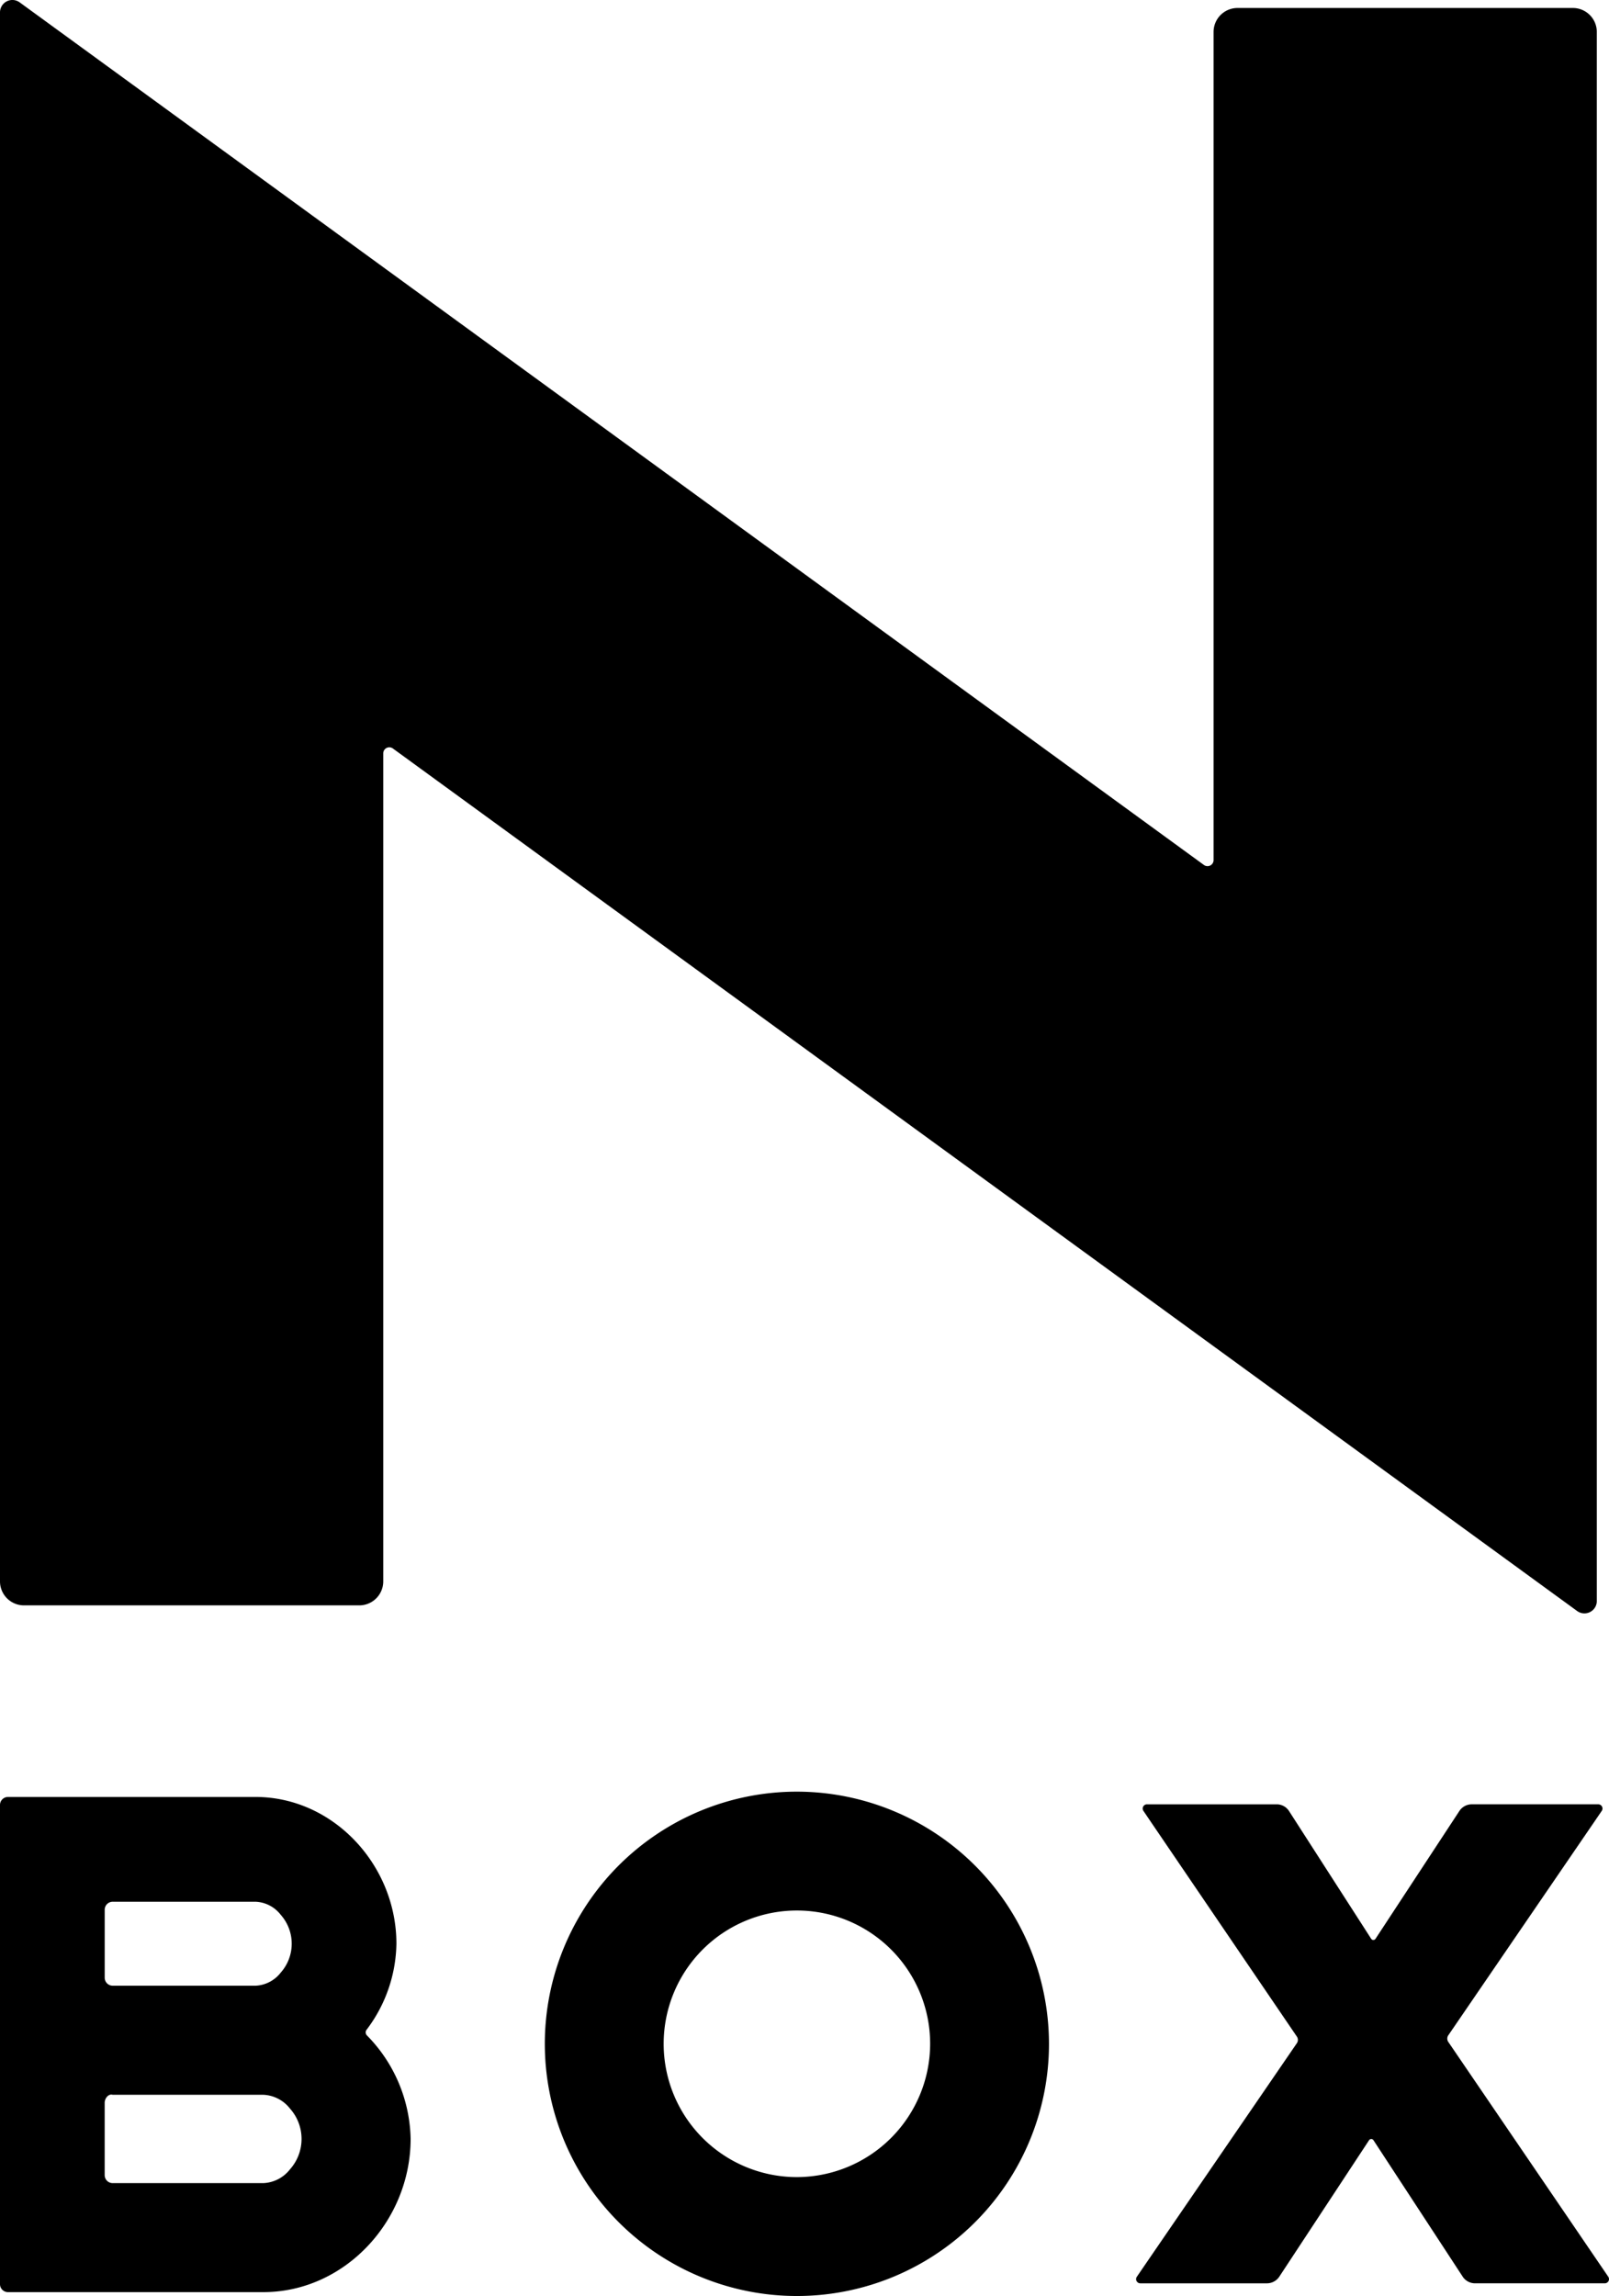 <svg xmlns="http://www.w3.org/2000/svg" width="132.836" height="189.477" viewBox="0 0 132.836 189.477">
  <g id="sp-logo_2024" transform="translate(-50 -40.16)">
    <g id="グループ_211" data-name="グループ 211" transform="translate(50)">
      <path id="パス_400" data-name="パス 400" d="M201.439,113.553H173.755a1.978,1.978,0,0,0-1.976,1.977v68.336a.5.5,0,0,1-.8.407L73.214,113.09a1.022,1.022,0,0,0-1.625.825V243.4a1.979,1.979,0,0,0,1.979,1.977h27.683a1.978,1.978,0,0,0,1.978-1.977V175.066a.5.5,0,0,1,.8-.4l97.766,71.177a1.022,1.022,0,0,0,1.624-.825V115.53a1.978,1.978,0,0,0-1.979-1.977" transform="translate(-71.589 -72.734)"/>
      <path id="パス_401" data-name="パス 401" d="M104.315,541.871c0-6.469-5.189-12.1-11.622-12.109H72.248a.66.66,0,0,0-.66.66v39.546a.658.658,0,0,0,.66.658H93.326c6.727,0,12.157-5.879,12.162-12.642a12.481,12.481,0,0,0-3.607-8.543.355.355,0,0,1-.03-.466,12.039,12.039,0,0,0,2.464-7.1m-24.083-2.806a.66.66,0,0,1,.659-.66h11.8a2.771,2.771,0,0,1,2.073,1.078,3.59,3.59,0,0,1,0,4.771,2.783,2.783,0,0,1-2.073,1.08h-11.8a.661.661,0,0,1-.659-.661Zm15.293,21.427a2.946,2.946,0,0,1-2.2,1.134H80.89a.66.66,0,0,1-.66-.66l0-5.97c0-.364.31-.762.659-.66H93.326a2.944,2.944,0,0,1,2.2,1.136,3.764,3.764,0,0,1,0,5.018" transform="translate(-71.588 -341.308)"/>
      <path id="パス_402" data-name="パス 402" d="M373.564,569.477l-12.541-18.4a.487.487,0,0,1,0-.545l12-17.541.669-.979a.347.347,0,0,0-.286-.544H362.957a1.224,1.224,0,0,0-1.018.551l-6.924,10.547a.212.212,0,0,1-.358,0l-6.782-10.542a1.208,1.208,0,0,0-1.014-.555H336.143a.348.348,0,0,0-.288.544l.661.976,12.006,17.648a.483.483,0,0,1,0,.544l-12.54,18.294-.671.981a.346.346,0,0,0,.286.542h10.45a1.226,1.226,0,0,0,1.023-.547l7.413-11.264a.217.217,0,0,1,.362,0l7.366,11.259a1.215,1.215,0,0,0,1.018.551h10.714a.347.347,0,0,0,.287-.544Z" transform="translate(-241.455 -342.407)"/>
      <path id="パス_403" data-name="パス 403" d="M218.842,528.53a20.811,20.811,0,1,0,20.811,20.809,20.835,20.835,0,0,0-20.811-20.809m0,31.809a11,11,0,1,1,11-11,11.022,11.022,0,0,1-11,11" transform="translate(-153.051 -340.514)"/>
    </g>
  </g>
</svg>
